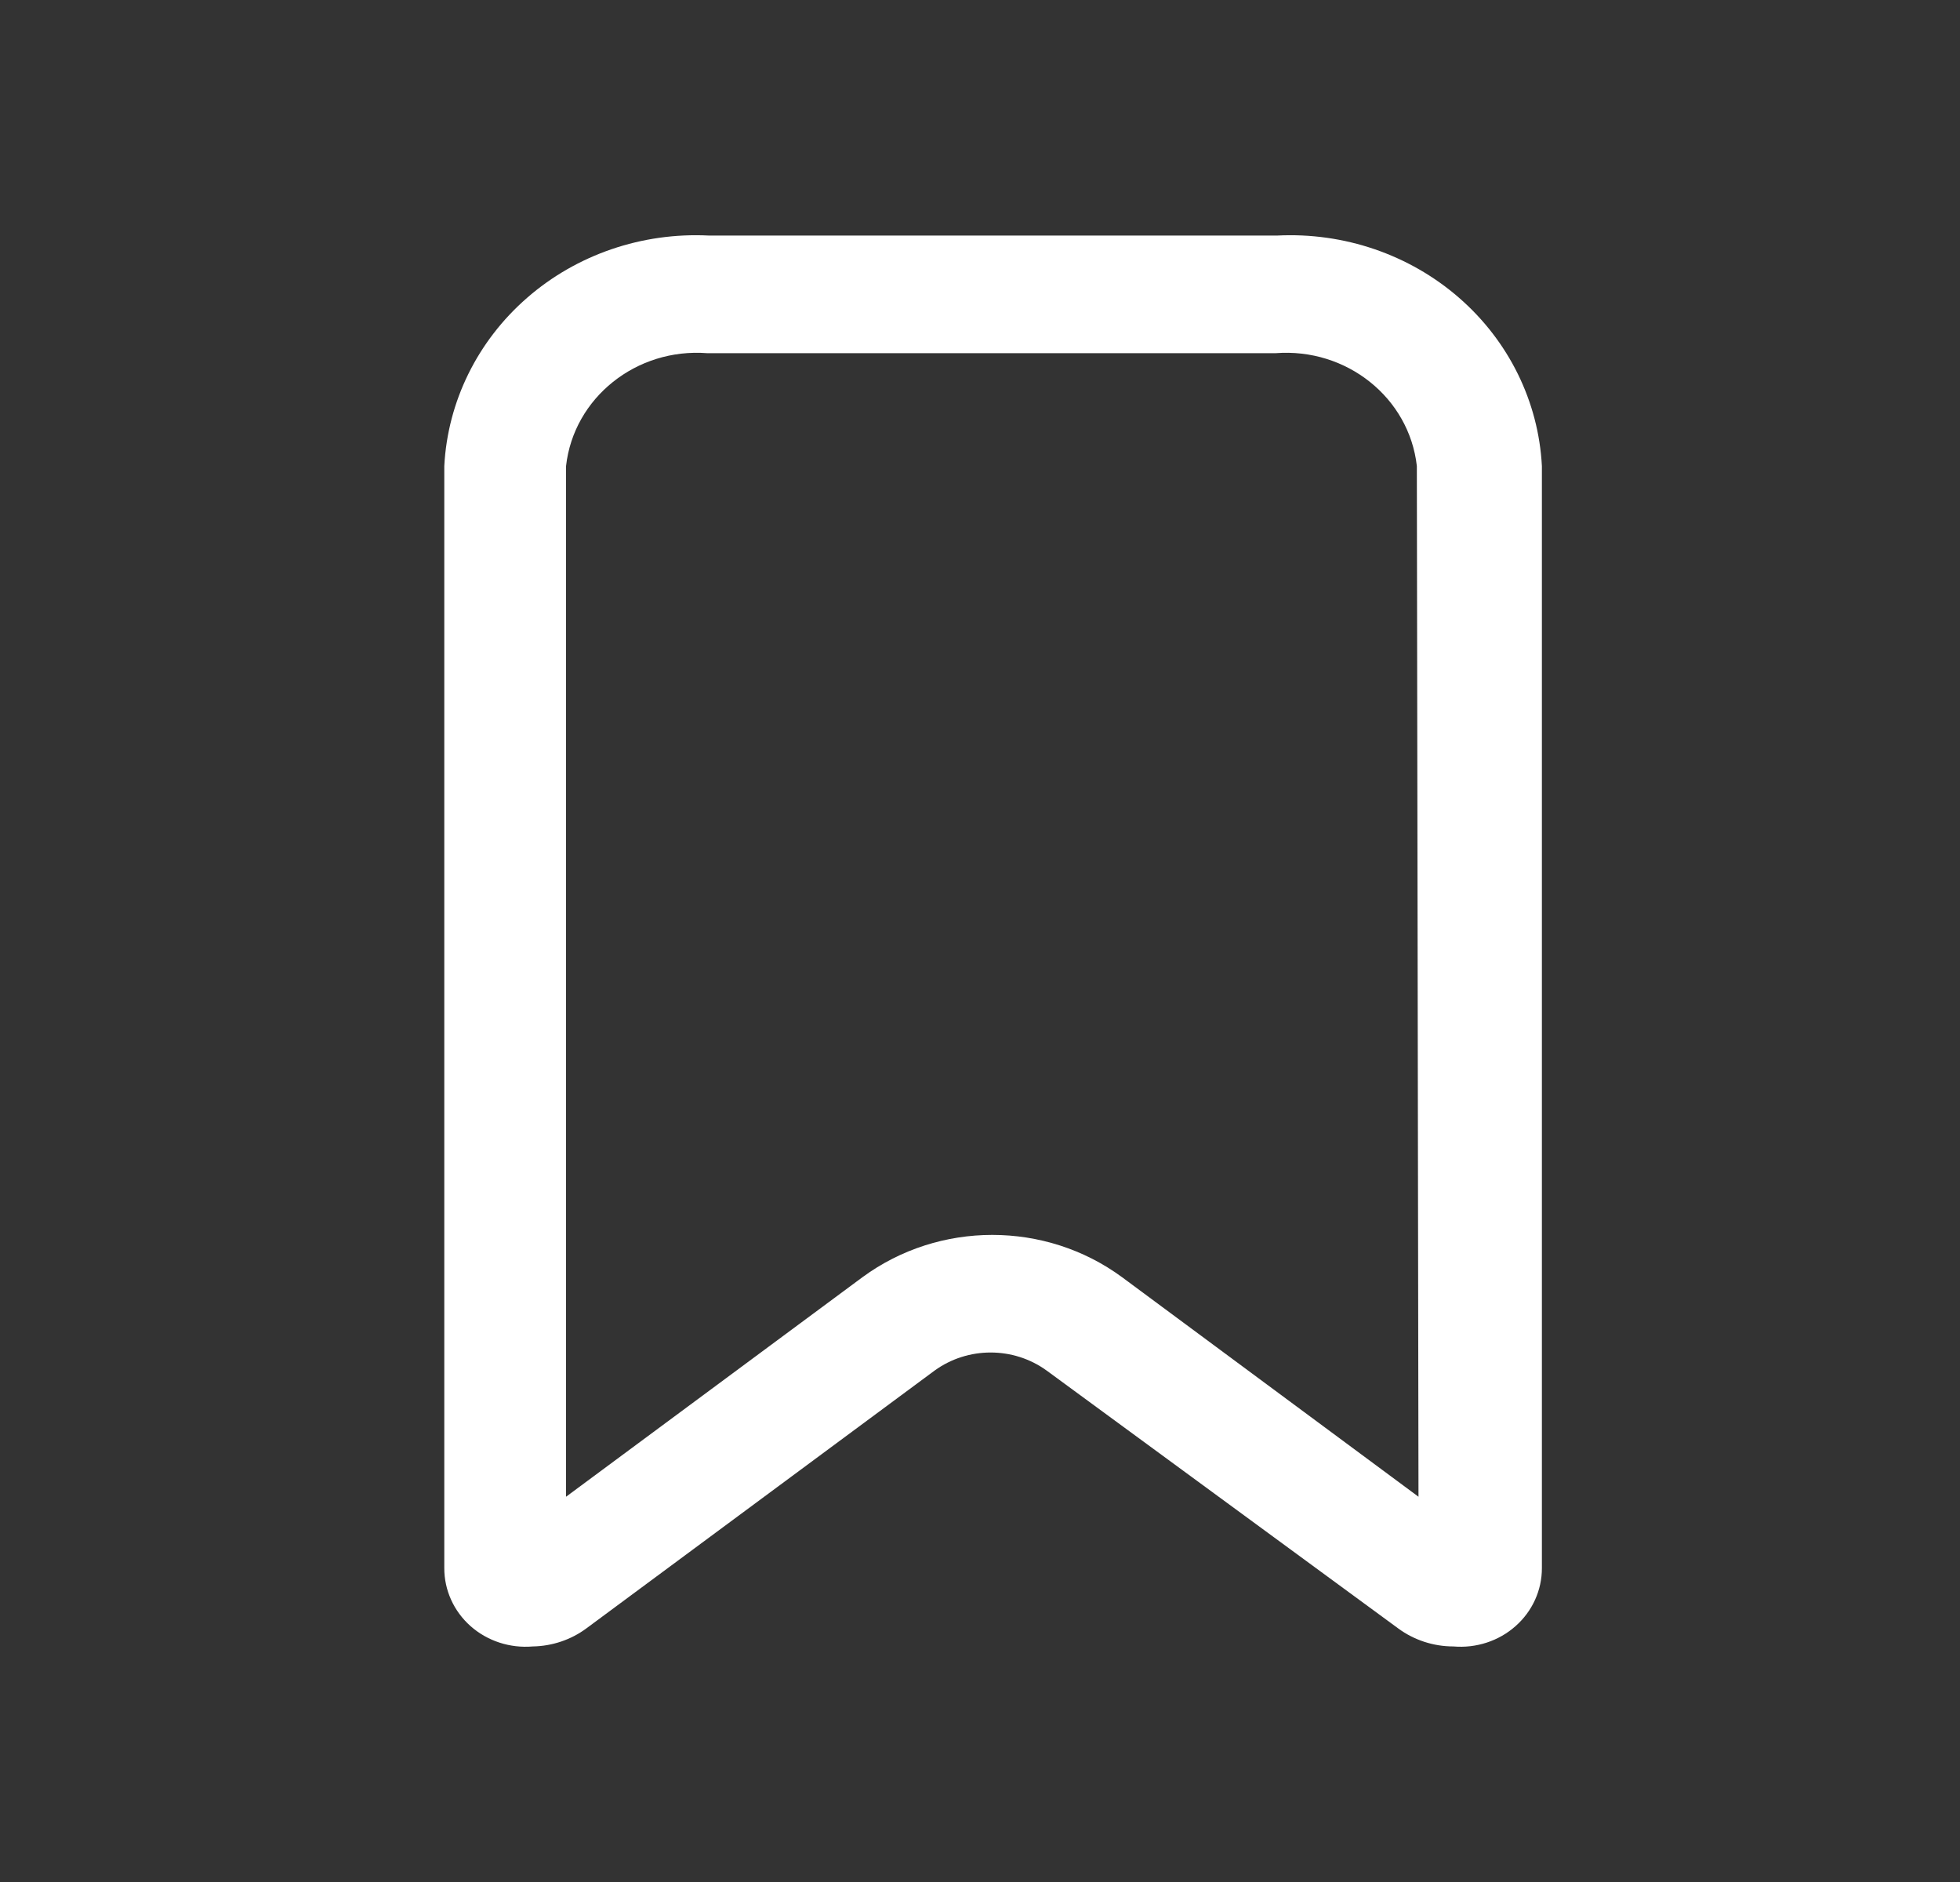 <svg width="25" height="24" viewBox="0 0 25 24" fill="none" xmlns="http://www.w3.org/2000/svg">
<rect x="0" y="0" width="25" height="24" fill="#333333" stroke="none"/>
<path fill-rule="evenodd" clip-rule="evenodd" d="M9.043 3.004H16.291C17.143 2.961 17.977 3.246 18.611 3.798C19.244 4.349 19.624 5.121 19.667 5.943V19.996C19.668 20.278 19.546 20.547 19.331 20.737C19.117 20.927 18.829 21.021 18.538 20.996C18.284 20.996 18.036 20.915 17.834 20.766L13.35 17.478C12.927 17.171 12.345 17.171 11.921 17.478L7.479 20.766C7.283 20.911 7.043 20.992 6.796 20.996C6.505 21.021 6.217 20.927 6.002 20.737C5.788 20.547 5.666 20.278 5.667 19.996V5.943C5.71 5.121 6.09 4.349 6.723 3.798C7.356 3.246 8.191 2.961 9.043 3.004ZM14.313 16.288L18.093 19.087L18.072 5.943C17.974 5.072 17.176 4.434 16.27 4.504H9.022C8.117 4.434 7.318 5.072 7.22 5.943V19.087L11 16.288C11.979 15.568 13.335 15.568 14.313 16.288Z" fill="white"/>
</svg>
